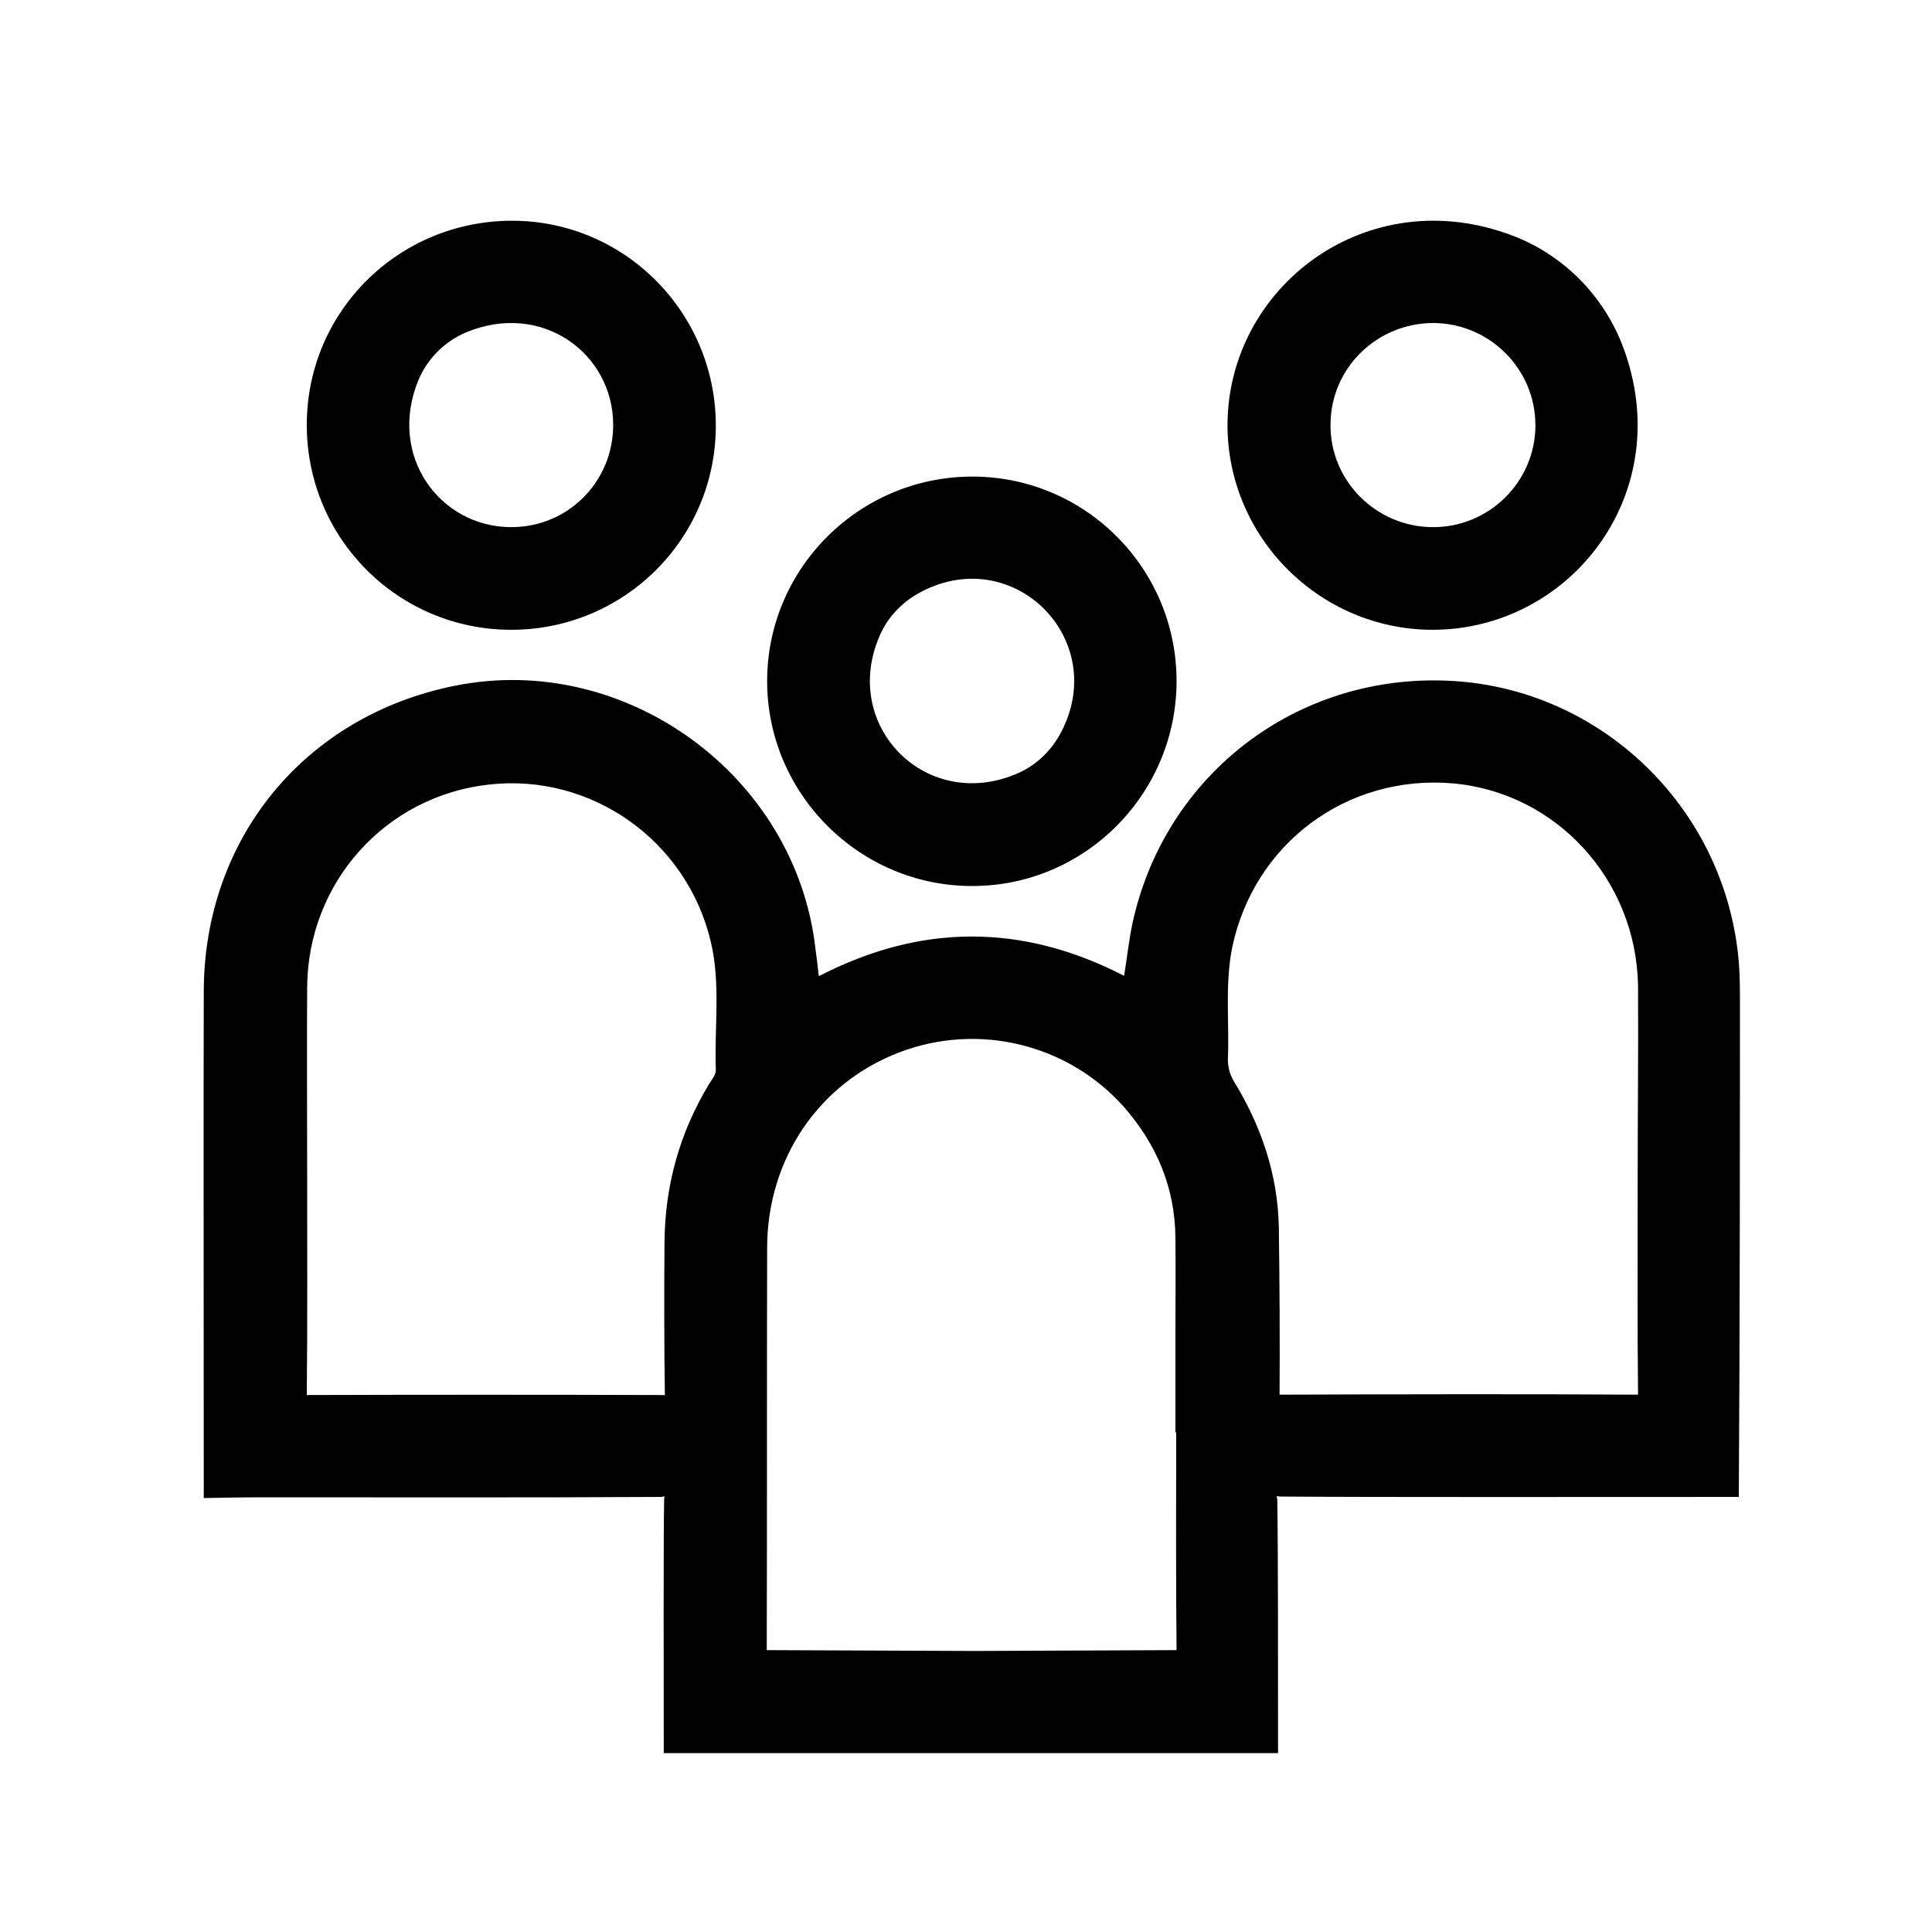 <?xml version="1.0" encoding="utf-8"?>
<!-- Generator: Adobe Illustrator 26.0.3, SVG Export Plug-In . SVG Version: 6.00 Build 0)  -->
<svg version="1.1" id="icono" xmlns="http://www.w3.org/2000/svg" xmlns:xlink="http://www.w3.org/1999/xlink" x="0px" y="0px"
	 viewBox="0 0 512 512" style="enable-background:new 0 0 512 512;" xml:space="preserve">
<g>
	<path d="M461.1,264.4c0-4.4-0.1-8.8-0.7-13.2c-5.1-39.1-37.6-69.1-76.6-70.8c-40.2-1.8-74.9,24.8-83.6,63.9
		c-1,4.6-1.5,9.4-2.3,14.3c-27-13.9-53.8-13.9-80.9,0.1c-0.3-2.8-0.6-5-0.9-7.3c-5.2-45.8-50.2-78.7-95.4-69.7
		c-39.8,7.9-66.6,40.4-66.7,81c-0.1,30.3,0,90.3,0,134.3c5.1-0.1,10.5-0.2,16.2-0.2c33.8,0,71,0.1,104.8-0.1c0.5,0,0.9-0.1,1.1-0.2
		c0,0.2-0.1,0.5-0.1,0.9c-0.2,11.6-0.1,44.3-0.1,67.2c46,0,118.2,0,162.8,0c0-24.3,0-56.1-0.2-66.8c0-0.6-0.1-1-0.2-1.3
		c0.3,0,0.6,0.1,1,0.1c25.9,0.2,81.9,0.1,121.5,0.1C461.1,352.9,461.1,293.5,461.1,264.4z M189.7,283.5c0,1.5-1.1,2.6-1.8,3.8
		c-7.8,12.9-11.7,26.9-11.8,42c-0.1,12.2-0.1,28.2,0.1,40.4c0,0,0,0.1,0,0.1c-0.2-0.1-0.5-0.1-0.8-0.1c-30.4-0.1-63.8-0.1-94.1,0
		c0.2-19.4,0.1-38.9,0.1-58.3c0-16.6-0.1-33.2,0-49.8c0.2-27.8,20.8-50.7,48.3-53.7c27.1-3,52.4,14.9,58.7,41.8
		C191,260.7,189.3,272.2,189.7,283.5z M203.2,437.3c0.1-34.3,0-72.6,0.1-106.8c0.1-23.5,13.8-43.5,35-51.6
		c20.9-8,44.6-2.3,59.5,14.4c8.7,9.9,13.6,21.4,13.7,34.8c0.1,8.7,0,17.3,0,26c0,8.5,0,17,0,25.5c0.1,0,0.1,0,0.2,0
		c0,17.8-0.1,39.8,0.1,57.7C228.8,437.6,288,437.6,203.2,437.3z M434,312.8c0,17.5-0.1,39.4,0.1,56.8c0,0,0,0,0,0
		c-0.1,0-0.3,0-0.4,0c-29-0.2-65.7-0.1-94.6,0c0.1-13.5,0-31-0.2-44.5c-0.3-14-4.7-26.8-12-38.7c-1-1.7-1.5-3.7-1.5-5.6
		c0.4-9.8-0.8-19.7,1.1-29.5c5.7-27.7,30.4-46.1,58.5-43.7c27.3,2.4,48.6,25.4,49.1,53.6C434.2,278.5,434,295.7,434,312.8L434,312.8
		z"/>
	<path d="M379.5,166.9c36.8,0.1,65.3-36.5,50.5-75.3c-5.1-13.3-15.7-24-29-29.1c-38.7-14.8-75.6,13.5-75.7,50.1
		C325.3,142.4,349.7,166.8,379.5,166.9z M379.9,85.6c14.9,0.1,27,12.2,27,27.1c0,14.9-12.2,27-27.1,27c-15.1,0-27.4-12.3-27.2-27.3
		C352.7,97.5,364.9,85.6,379.9,85.6z"/>
	<path d="M135.3,166.9c30,0.1,54.3-24,54.4-53.9c0.1-30-24-54.4-53.8-54.5c-30.2-0.1-54.6,24-54.6,54.1
		C81.3,142.6,105.4,166.8,135.3,166.9z M110.9,100.7c2.4-5.7,7-10.3,12.8-12.7c20.1-8.2,38.8,5.8,38.8,24.6c0,15.1-12,27.1-27,27.1
		C116.6,139.7,102.6,120.8,110.9,100.7z"/>
	<path d="M257.9,234.8c29.8-0.1,54-24.6,53.9-54.5c-0.1-29.9-24.4-54.1-54.3-54c-29.9,0.1-54.2,24.4-54.2,54.2
		C203.3,210.5,228,235,257.9,234.8z M233.2,168.3c2-4.6,5.6-8.4,9.9-10.9c25.1-14.3,51.7,12.2,37.7,37.4c-2.5,4.4-6.3,8-10.8,10
		C245.8,215.7,222.5,192.5,233.2,168.3z"/>
</g>
</svg>
